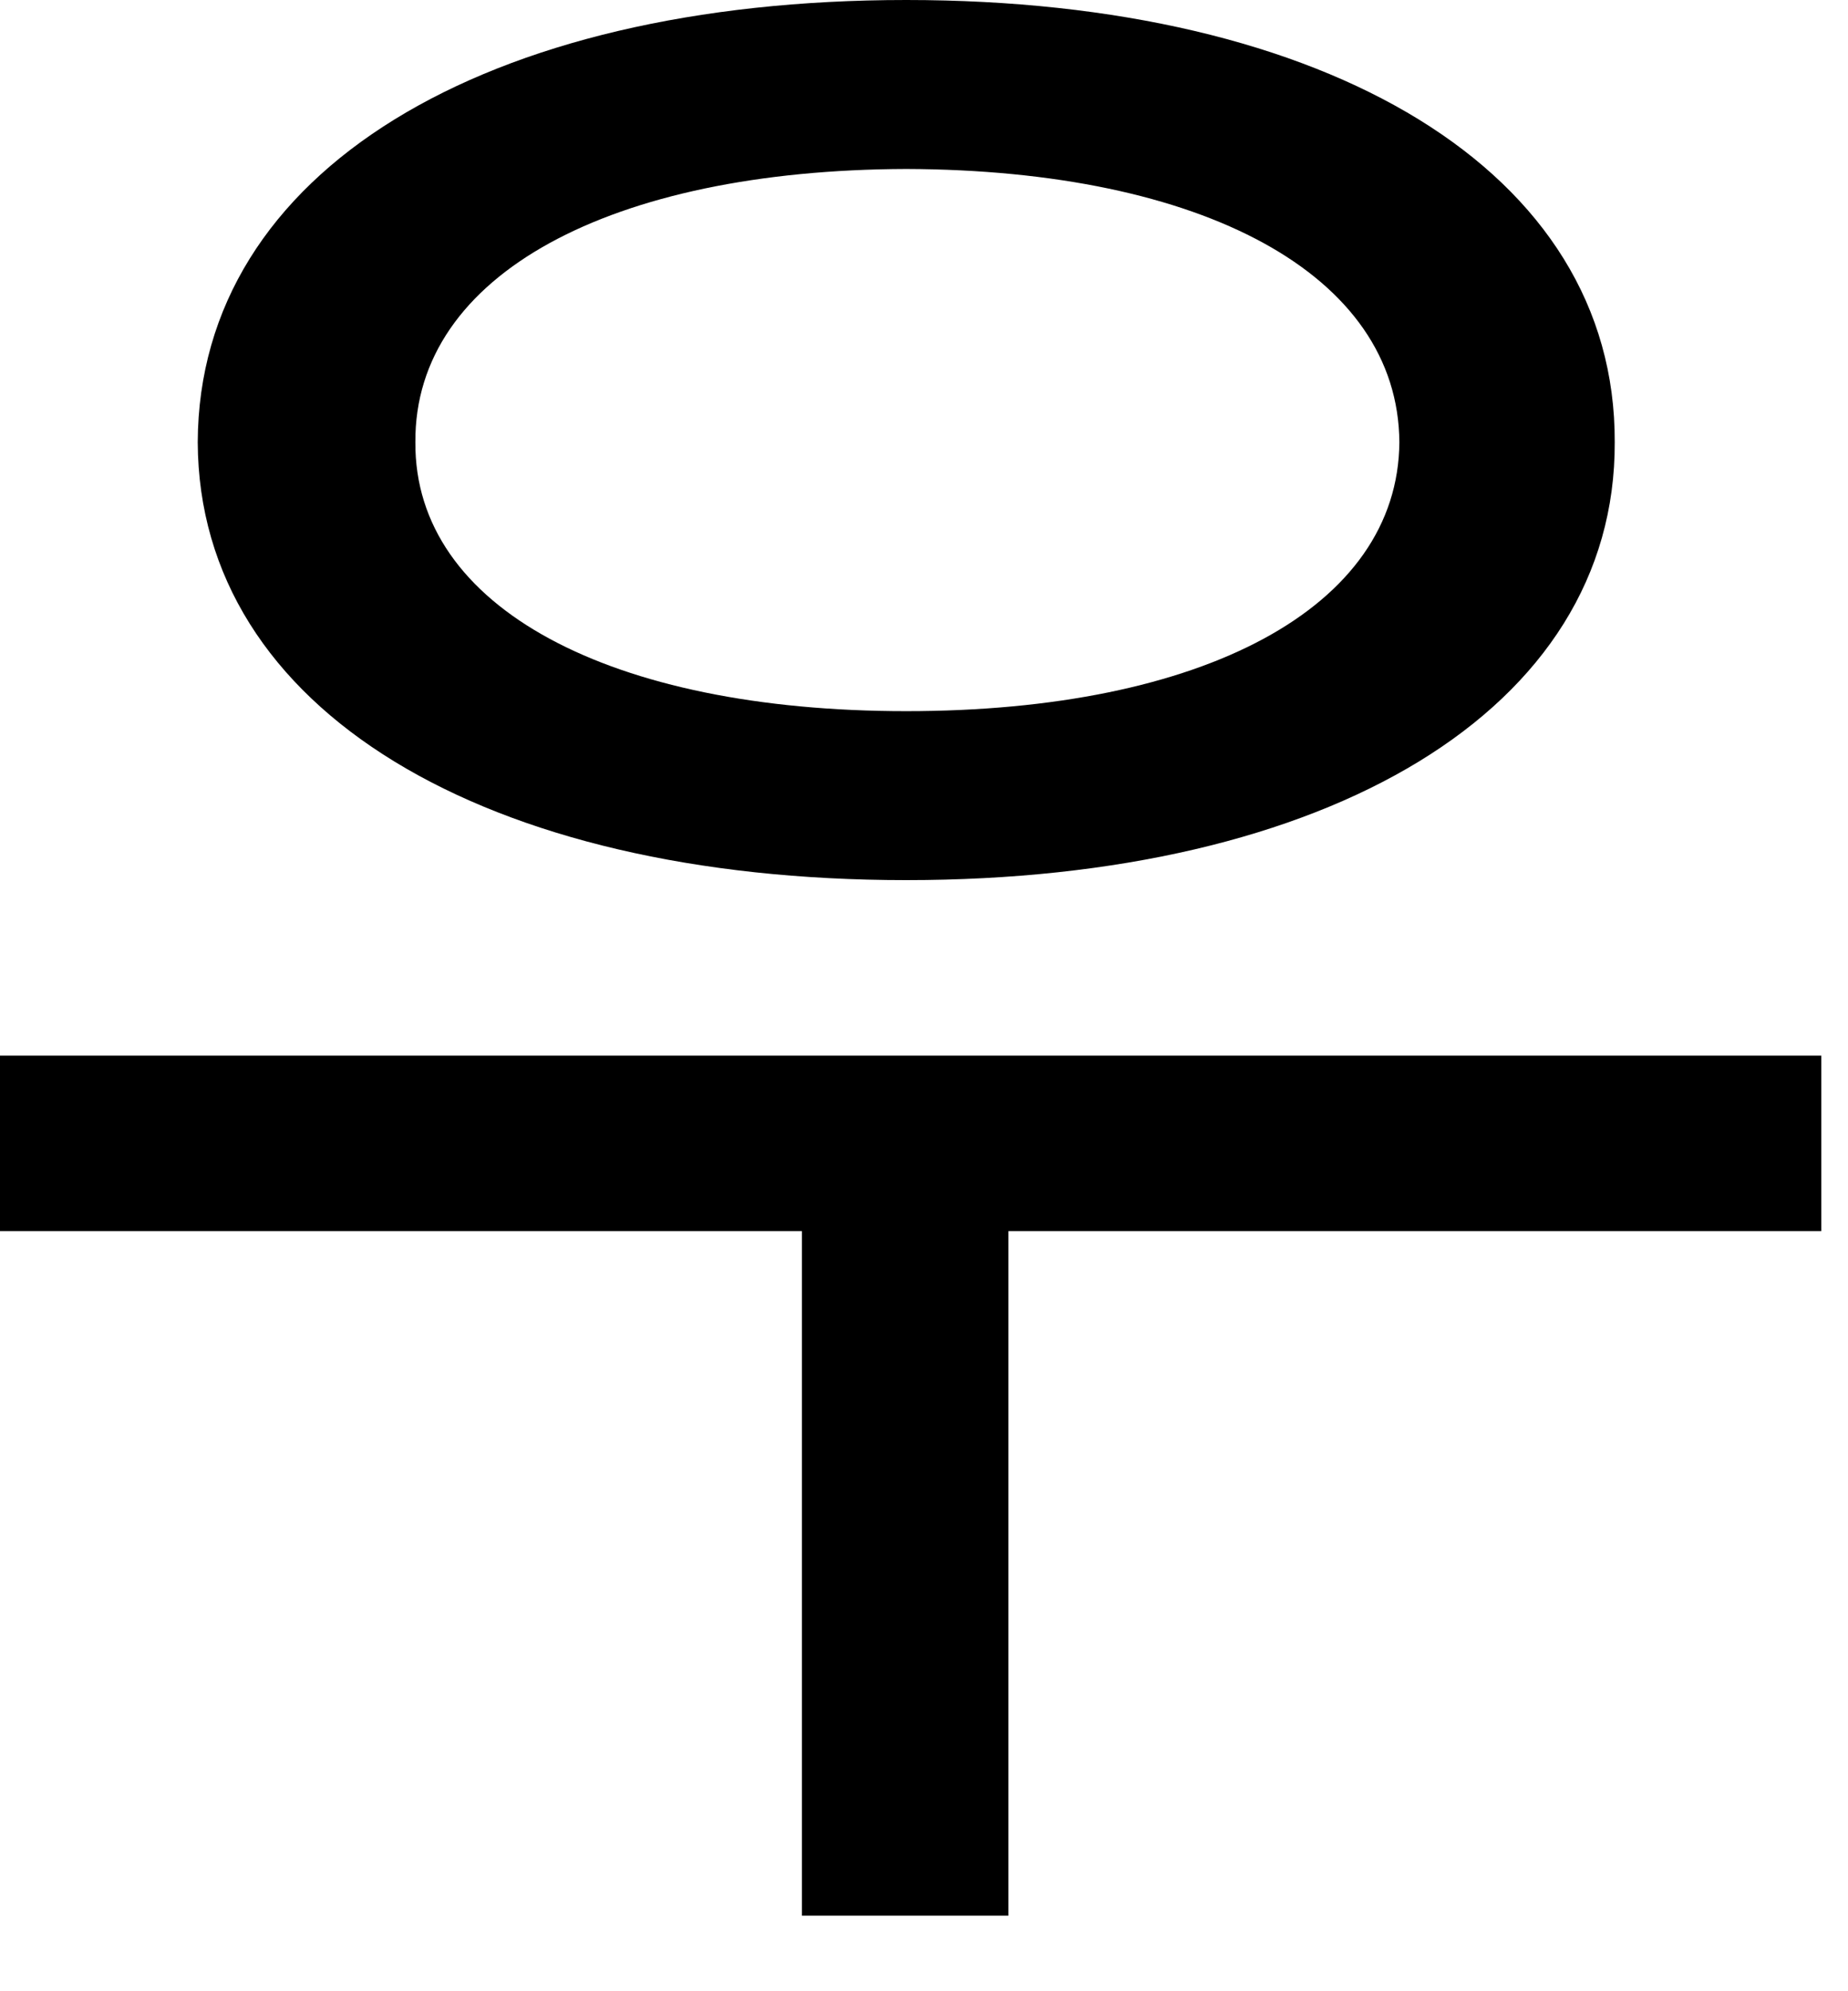 <?xml version="1.0" encoding="utf-8"?>
<svg xmlns="http://www.w3.org/2000/svg" fill="none" height="100%" overflow="visible" preserveAspectRatio="none" style="display: block;" viewBox="0 0 13 14" width="100%">
<path d="M12.812 7.422V8.656H7.094V13.469H5.641V8.656H0V7.422H12.812ZM1.391 3.109C1.398 1.203 3.414 0 6.375 0C9.336 0 11.367 1.203 11.359 3.109C11.367 4.992 9.336 6.188 6.375 6.188C3.414 6.188 1.398 4.992 1.391 3.109ZM2.922 3.109C2.914 4.273 4.297 5 6.375 5C8.461 5 9.836 4.273 9.844 3.109C9.836 1.93 8.461 1.195 6.375 1.188C4.297 1.195 2.914 1.93 2.922 3.109Z" fill="black" id="Vector"/>
</svg>
